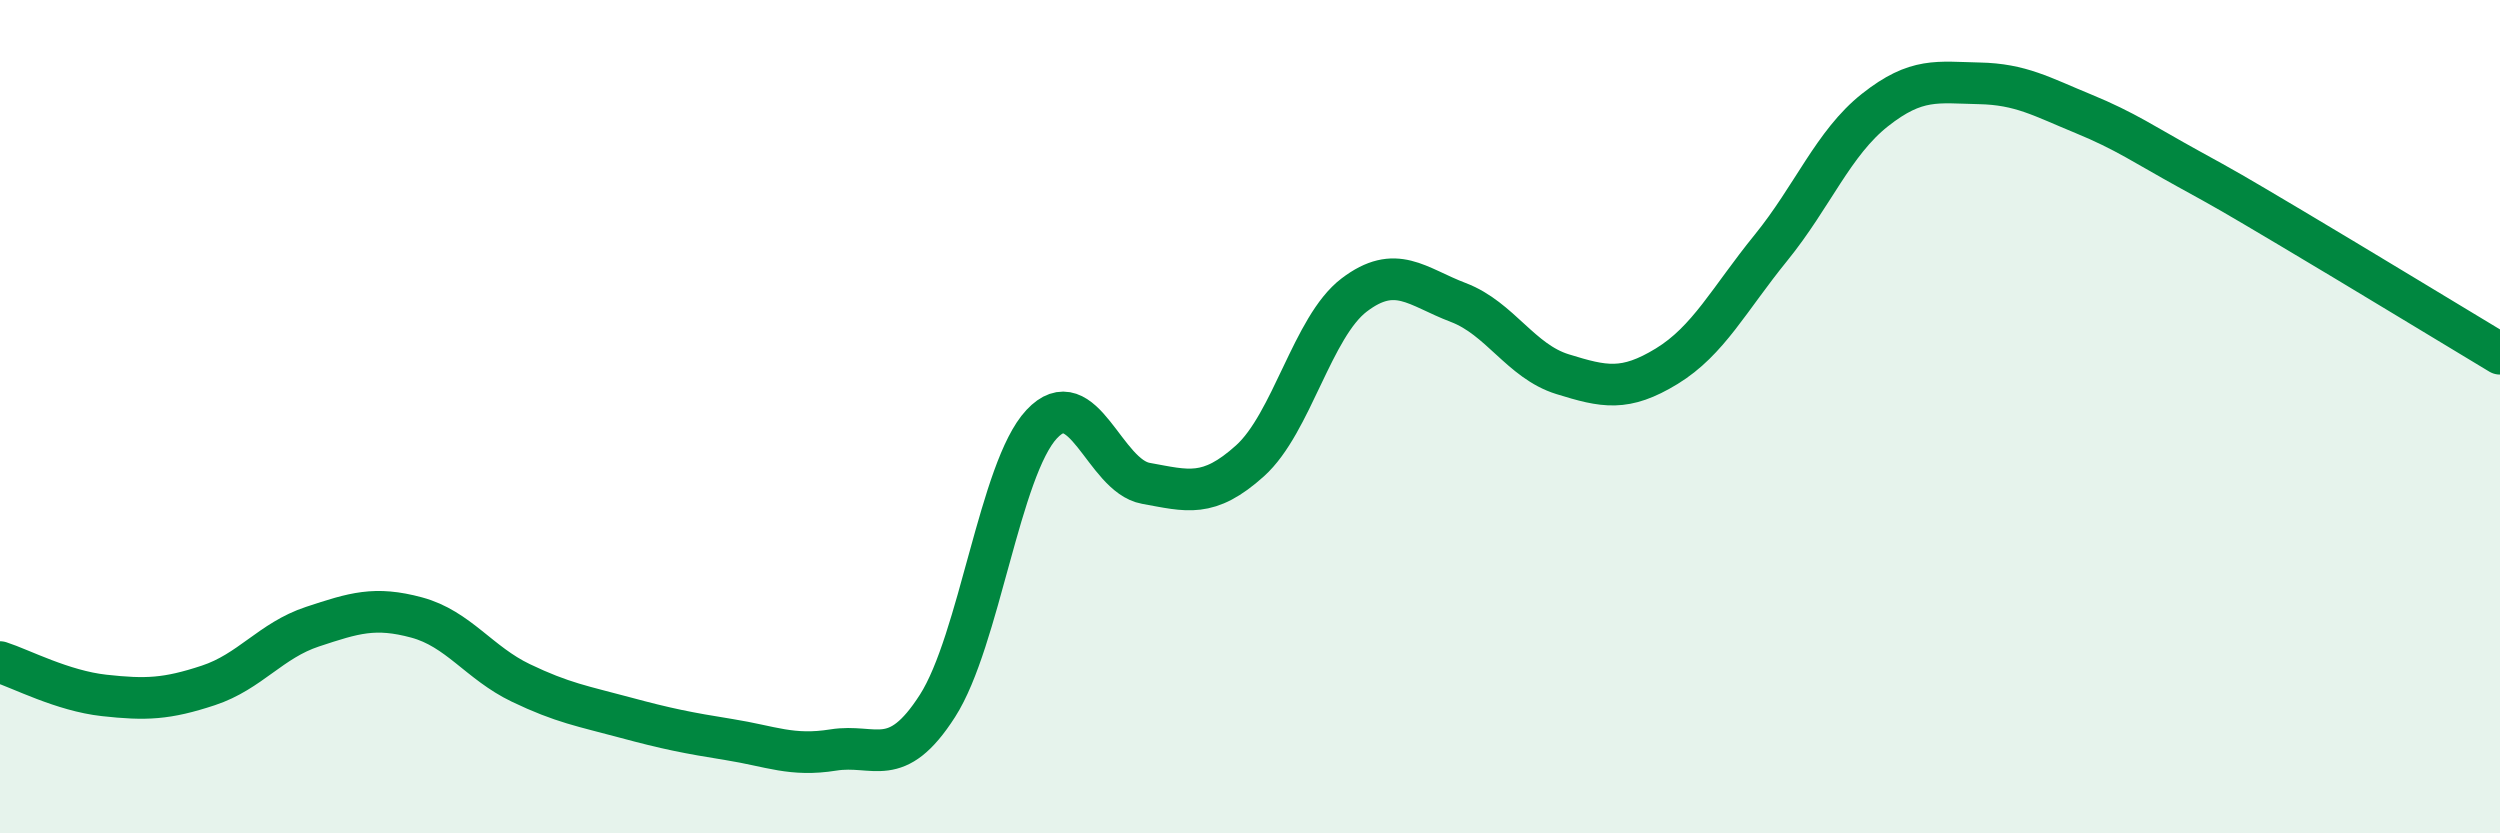 
    <svg width="60" height="20" viewBox="0 0 60 20" xmlns="http://www.w3.org/2000/svg">
      <path
        d="M 0,15.89 C 0.5,16.05 1.5,16.58 2.5,16.69 C 3.5,16.8 4,16.78 5,16.45 C 6,16.12 6.5,15.37 7.5,15.04 C 8.5,14.71 9,14.55 10,14.82 C 11,15.09 11.5,15.91 12.5,16.39 C 13.5,16.87 14,16.95 15,17.22 C 16,17.49 16.5,17.59 17.5,17.75 C 18.5,17.91 19,18.16 20,18 C 21,17.84 21.5,18.5 22.5,16.94 C 23.5,15.38 24,11.25 25,10.18 C 26,9.11 26.5,11.42 27.5,11.6 C 28.5,11.78 29,11.96 30,11.06 C 31,10.16 31.5,7.84 32.5,7.08 C 33.5,6.32 34,6.88 35,7.26 C 36,7.64 36.5,8.67 37.5,8.98 C 38.5,9.29 39,9.4 40,8.79 C 41,8.18 41.5,7.18 42.5,5.95 C 43.5,4.72 44,3.43 45,2.64 C 46,1.85 46.5,1.98 47.5,2 C 48.5,2.02 49,2.32 50,2.73 C 51,3.14 51.5,3.49 52.5,4.04 C 53.5,4.59 53.5,4.59 55,5.48 C 56.5,6.37 59,7.89 60,8.49L60 20L0 20Z"
        fill="#008740"
        opacity="0.1"
        stroke-linecap="round"
        stroke-linejoin="round"
      />
      <path
        d="M 0,15.89 C 0.5,16.05 1.5,16.58 2.5,16.69 C 3.5,16.8 4,16.78 5,16.45 C 6,16.12 6.5,15.37 7.5,15.04 C 8.5,14.71 9,14.55 10,14.82 C 11,15.09 11.5,15.91 12.5,16.39 C 13.5,16.87 14,16.95 15,17.22 C 16,17.49 16.5,17.59 17.5,17.75 C 18.5,17.91 19,18.16 20,18 C 21,17.84 21.5,18.5 22.5,16.94 C 23.5,15.38 24,11.25 25,10.18 C 26,9.11 26.5,11.42 27.5,11.6 C 28.5,11.78 29,11.96 30,11.06 C 31,10.16 31.5,7.84 32.5,7.08 C 33.5,6.32 34,6.88 35,7.26 C 36,7.64 36.5,8.67 37.5,8.98 C 38.5,9.29 39,9.4 40,8.79 C 41,8.18 41.5,7.18 42.5,5.95 C 43.5,4.72 44,3.43 45,2.64 C 46,1.85 46.5,1.98 47.5,2 C 48.5,2.02 49,2.32 50,2.73 C 51,3.14 51.5,3.49 52.5,4.04 C 53.5,4.59 53.5,4.59 55,5.48 C 56.5,6.37 59,7.89 60,8.49"
        stroke="#008740"
        stroke-width="1"
        fill="none"
        stroke-linecap="round"
        stroke-linejoin="round"
      />
    </svg>
  